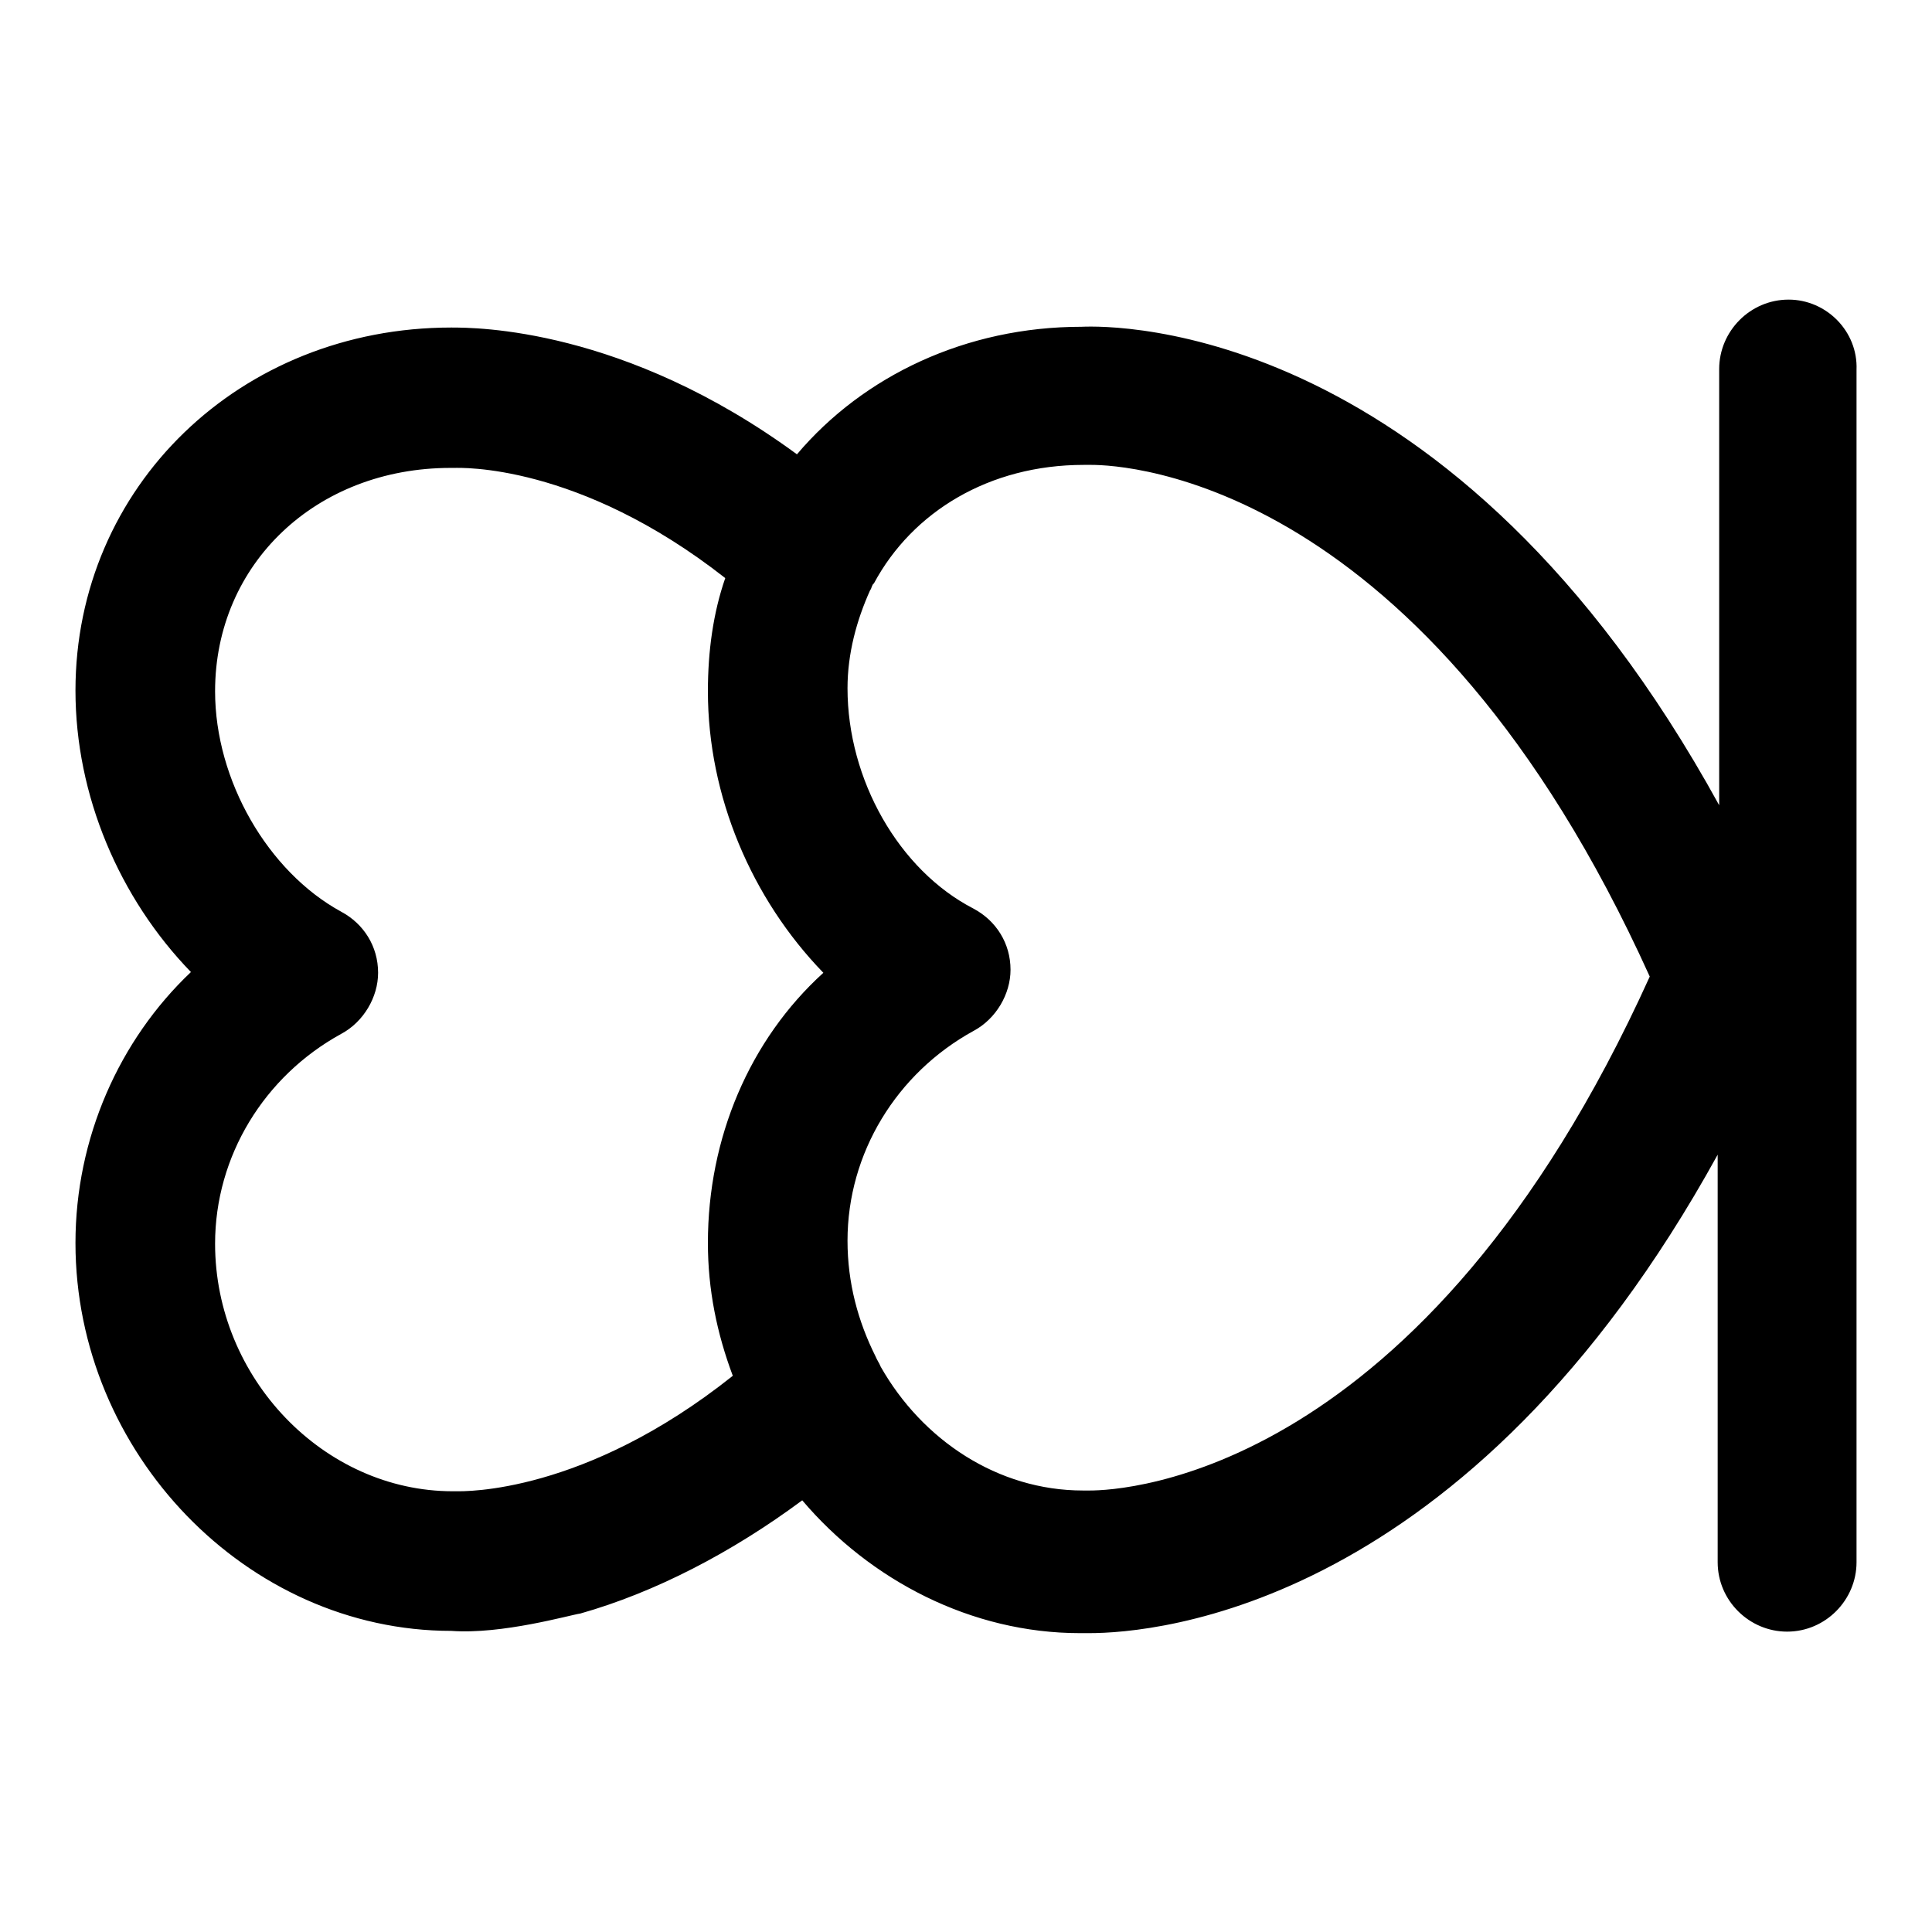 <?xml version="1.0" encoding="utf-8"?>
<!-- Svg Vector Icons : http://www.onlinewebfonts.com/icon -->
<!DOCTYPE svg PUBLIC "-//W3C//DTD SVG 1.1//EN" "http://www.w3.org/Graphics/SVG/1.1/DTD/svg11.dtd">
<svg version="1.1" xmlns="http://www.w3.org/2000/svg" xmlns:xlink="http://www.w3.org/1999/xlink" x="0px" y="0px" viewBox="0 0 256 256" enable-background="new 0 0 256 256" xml:space="preserve">
<g><g><path fill="#000000" d="M237,39.7c-5.1,0-9.2,4.2-9.2,9.2v57.8c-35.2-64.1-80.1-63.6-84.5-63.4c-15.3,0-28.9,6.5-37.7,16.9C82.7,43.4,63,43.4,59.8,43.4c-28,0-49.8,21.1-49.8,48.1c0,13.9,5.8,27.5,15.3,37.3c-9.5,9-15.3,22-15.3,35.9c0,27.8,22.7,51.4,49.8,51.4l0,0c6.7,0.5,15.7-2.1,17.1-2.3c9.9-2.8,20.1-8.1,29.4-15c9,10.6,22.4,17.6,36.8,17.6c0.2,0,0.7,0,1.2,0c8.8,0,50.2-3.3,83.3-63.4V207c0,5.1,4.2,9.2,9.2,9.2c5.1,0,9.2-4.2,9.2-9.2V49C246.2,43.9,242,39.7,237,39.7z M93.8,164.7c0,6.2,1.2,12,3.3,17.6c-19.7,15.7-35.6,15.3-36.6,15.3c-0.2,0-0.5,0-0.5,0c-17.1,0-31.5-15-31.5-32.8c0-11.6,6.5-22.2,16.7-27.8c3-1.6,4.9-4.9,4.9-8.1c0-3.5-1.9-6.5-4.9-8.1c-9.7-5.3-16.7-17.4-16.7-29.2c0-16.9,13.4-29.6,31.2-29.6c0.2,0,0.5,0,0.5,0c0.7,0,16.4-0.7,35.9,14.6c-1.6,4.6-2.3,9.7-2.3,15c0,13.9,5.8,27.5,15.3,37.3C99.3,137.8,93.8,150.8,93.8,164.7z M144.4,197.5h-0.2c-0.2,0-0.5,0-0.7,0c-11.3,0-21.3-6.7-26.8-16.4c-0.2-0.5-0.5-0.9-0.7-1.4c-2.3-4.6-3.7-9.7-3.7-15.3c0-11.6,6.5-22.2,16.7-27.8c3-1.6,4.9-4.9,4.9-8.1c0-3.5-1.9-6.5-4.9-8.1c-9.9-5.1-16.7-17.1-16.7-29.2c0-4.6,1.2-9,3-13c0.2-0.2,0.2-0.7,0.5-0.9c5.1-9.5,15.3-15.7,27.8-15.7c0.2,0,0.5,0,0.5,0h0.5c4.6,0,44.2,1.9,74,67.8C188.6,195.7,148.8,197.5,144.4,197.5z"/></g></g>
</svg>